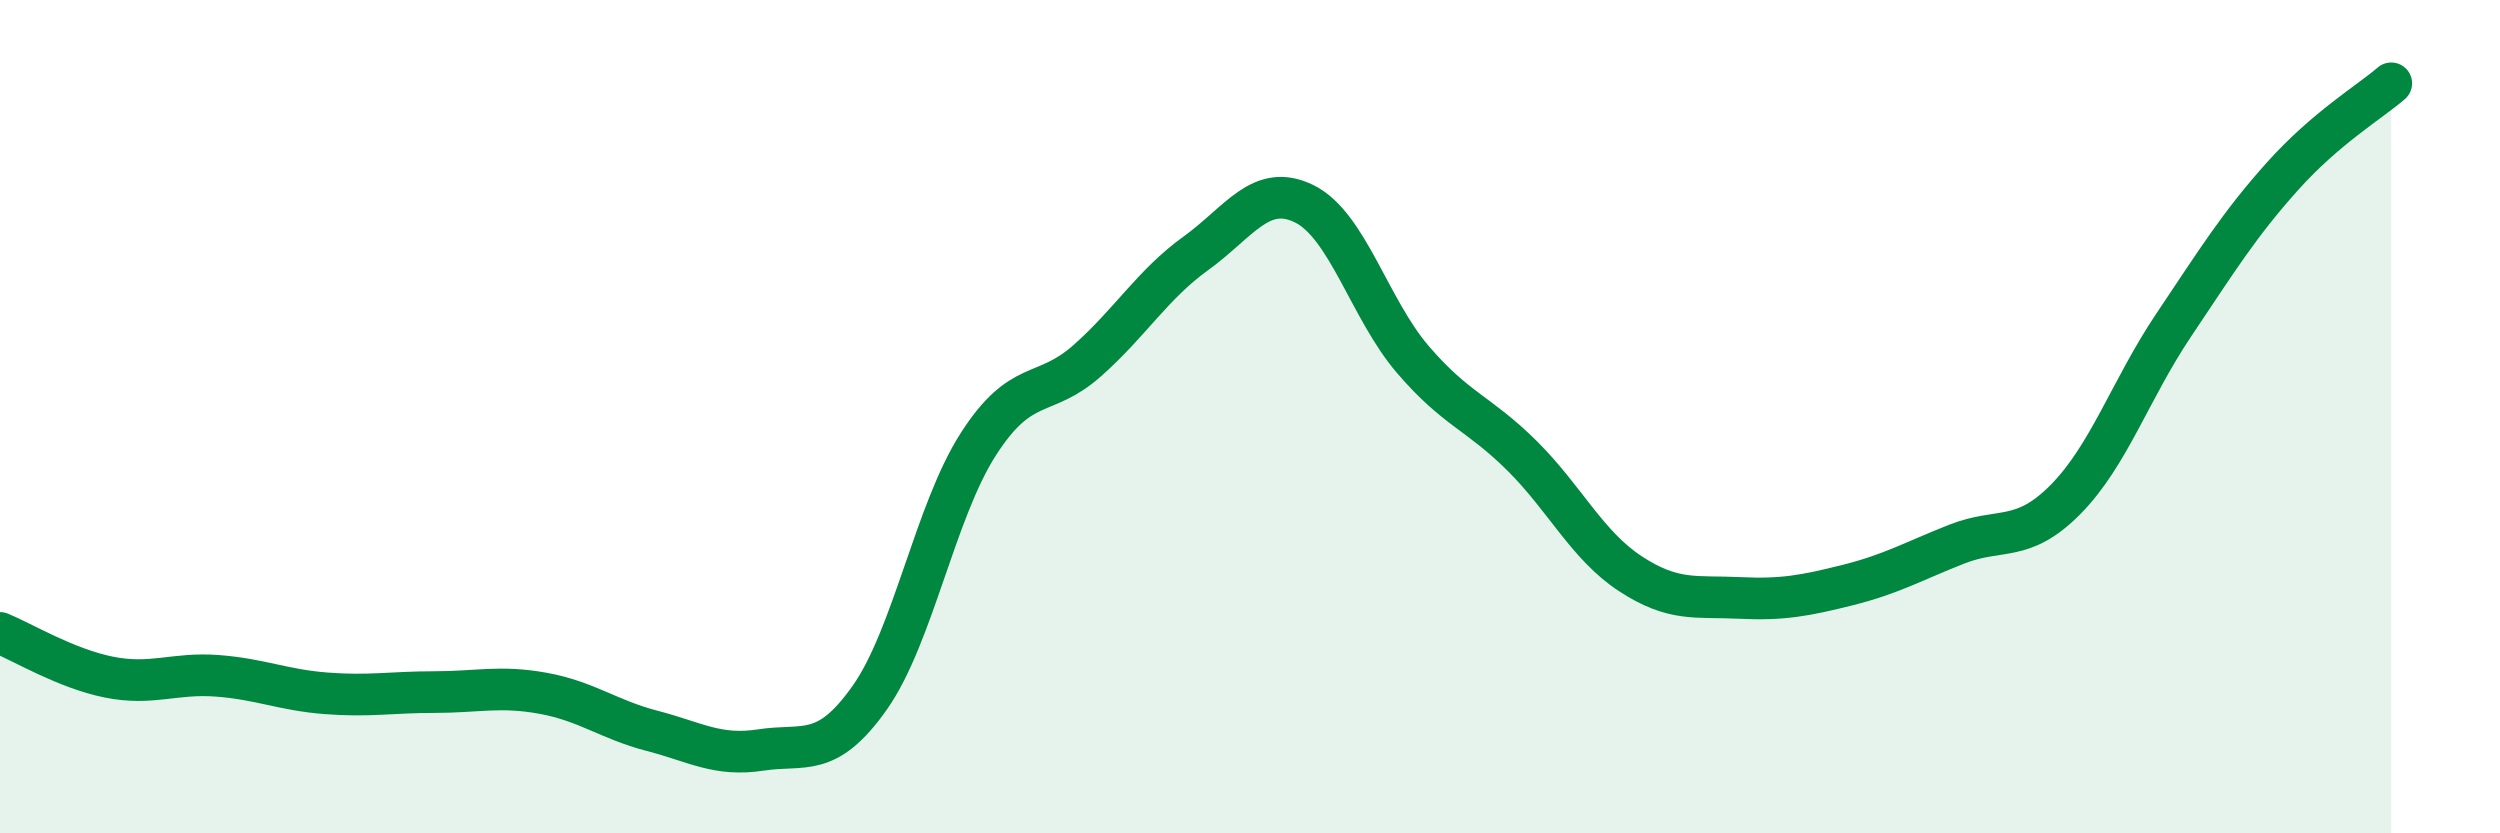 
    <svg width="60" height="20" viewBox="0 0 60 20" xmlns="http://www.w3.org/2000/svg">
      <path
        d="M 0,15.19 C 0.52,15.4 1.57,16.04 2.61,16.25 C 3.65,16.46 4.18,16.14 5.22,16.22 C 6.26,16.3 6.79,16.56 7.83,16.64 C 8.87,16.72 9.39,16.61 10.43,16.61 C 11.47,16.61 12,16.45 13.04,16.64 C 14.08,16.83 14.61,17.27 15.65,17.54 C 16.69,17.81 17.22,18.16 18.26,18 C 19.3,17.84 19.83,18.22 20.87,16.75 C 21.91,15.28 22.44,12.28 23.48,10.66 C 24.52,9.04 25.05,9.58 26.09,8.66 C 27.13,7.74 27.66,6.83 28.7,6.08 C 29.74,5.33 30.26,4.38 31.3,4.89 C 32.34,5.4 32.87,7.42 33.91,8.63 C 34.95,9.84 35.48,9.9 36.52,10.93 C 37.56,11.96 38.09,13.09 39.13,13.77 C 40.17,14.45 40.7,14.3 41.74,14.35 C 42.78,14.4 43.31,14.3 44.35,14.04 C 45.39,13.78 45.92,13.47 46.96,13.06 C 48,12.65 48.53,13.04 49.57,11.99 C 50.61,10.94 51.13,9.35 52.17,7.8 C 53.21,6.25 53.74,5.39 54.78,4.23 C 55.82,3.07 56.87,2.45 57.39,2L57.39 20L0 20Z"
        fill="#008740"
        opacity="0.1"
        stroke-linecap="round"
        stroke-linejoin="round"
      />
      <path
        d="M 0,15.19 C 0.52,15.4 1.57,16.04 2.61,16.25 C 3.65,16.46 4.18,16.14 5.22,16.22 C 6.26,16.3 6.79,16.56 7.83,16.64 C 8.87,16.72 9.39,16.61 10.43,16.61 C 11.47,16.61 12,16.45 13.04,16.64 C 14.08,16.83 14.61,17.27 15.65,17.54 C 16.69,17.81 17.22,18.16 18.26,18 C 19.3,17.84 19.83,18.22 20.87,16.75 C 21.91,15.28 22.44,12.28 23.48,10.66 C 24.52,9.04 25.05,9.58 26.09,8.66 C 27.13,7.74 27.66,6.83 28.7,6.08 C 29.74,5.33 30.26,4.38 31.3,4.89 C 32.34,5.4 32.87,7.42 33.91,8.63 C 34.95,9.84 35.48,9.9 36.52,10.93 C 37.56,11.96 38.09,13.09 39.13,13.77 C 40.17,14.45 40.7,14.3 41.74,14.35 C 42.78,14.4 43.31,14.3 44.35,14.04 C 45.39,13.78 45.92,13.47 46.96,13.06 C 48,12.65 48.53,13.04 49.57,11.99 C 50.61,10.94 51.13,9.35 52.17,7.8 C 53.21,6.25 53.74,5.39 54.78,4.23 C 55.82,3.07 56.87,2.45 57.39,2"
        stroke="#008740"
        stroke-width="1"
        fill="none"
        stroke-linecap="round"
        stroke-linejoin="round"
      />
    </svg>
  